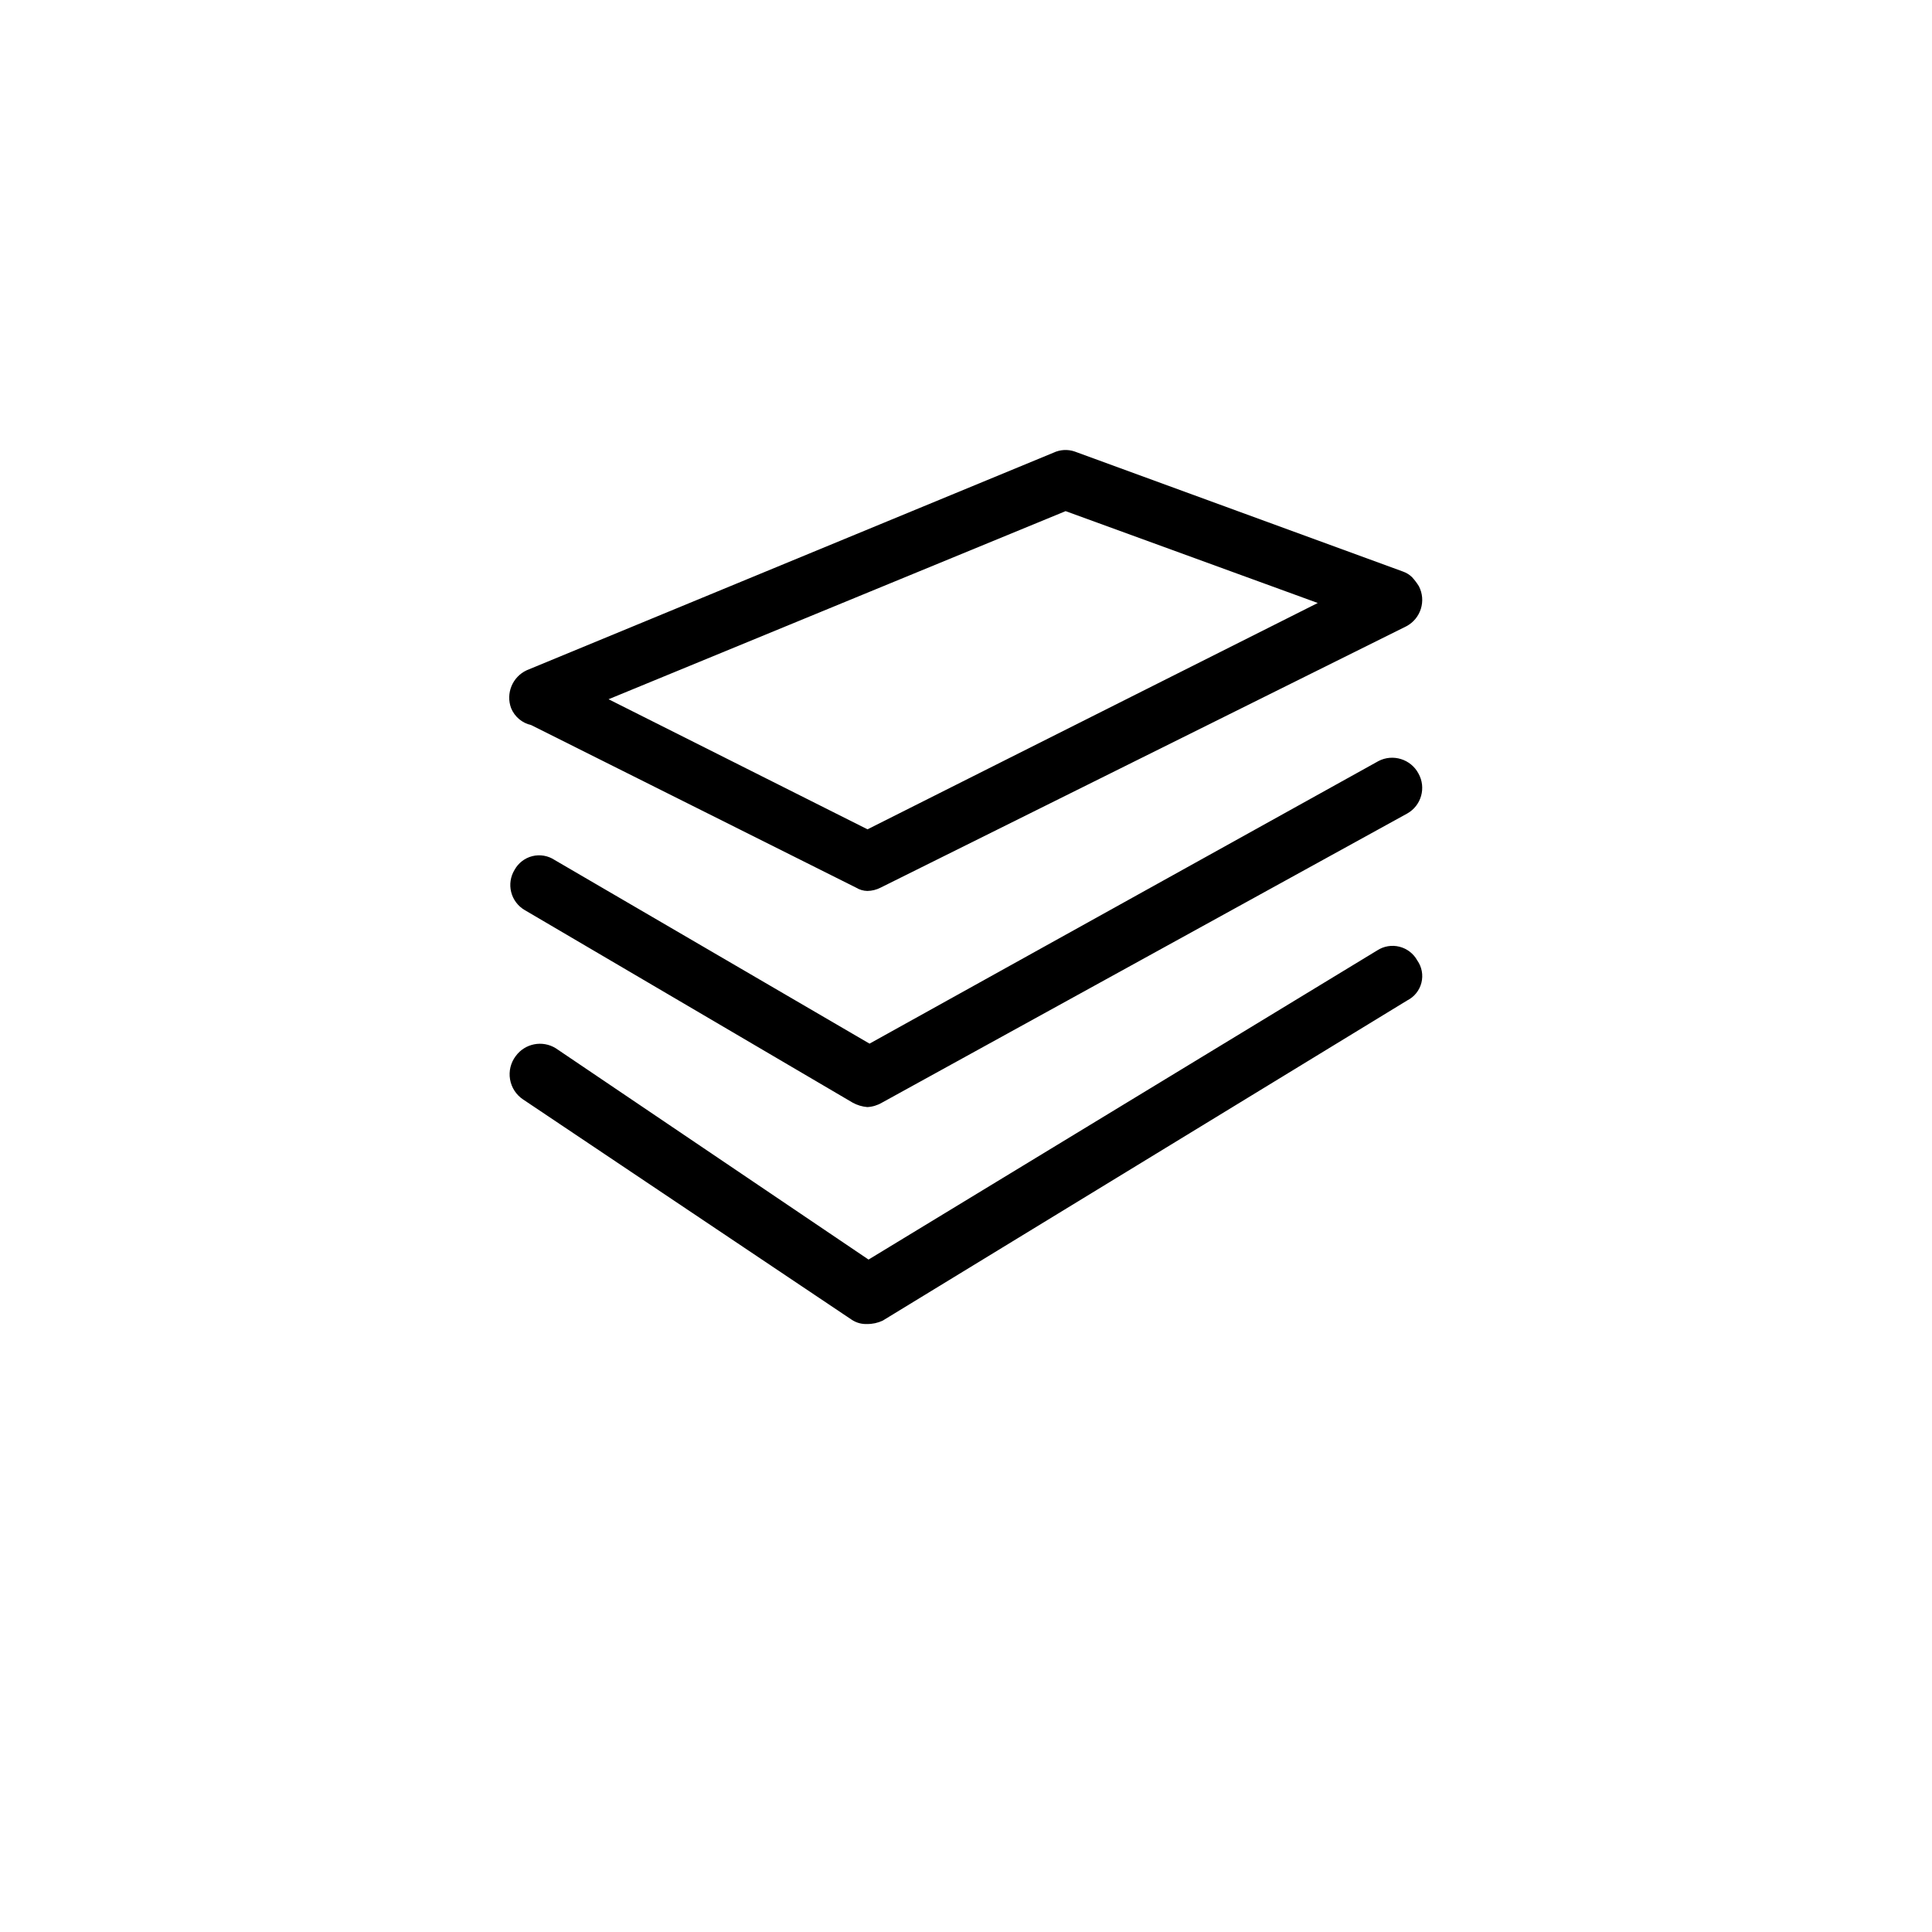 <?xml version="1.0" encoding="UTF-8"?>
<!-- Uploaded to: ICON Repo, www.svgrepo.com, Generator: ICON Repo Mixer Tools -->
<svg fill="#000000" width="800px" height="800px" version="1.1" viewBox="144 144 512 512" xmlns="http://www.w3.org/2000/svg">
 <path d="m284.76 336.15c-2.387-0.535-4.363-2.199-5.301-4.457-1.473-3.922 0.332-8.316 4.137-10.074l139.58-57.648c1.762-0.832 3.781-0.949 5.625-0.316l87.027 31.82h-0.004c0.895 0.312 1.711 0.82 2.387 1.484 0.672 0.738 1.277 1.535 1.805 2.387 1.992 3.84 0.527 8.566-3.289 10.605l-139.32 69.262c-1.098 0.57-2.312 0.879-3.555 0.898-1.066-0.023-2.113-0.336-3.019-0.898zm224.22 59.715c1.738-1.129 3.867-1.484 5.879-0.98 2.012 0.504 3.723 1.816 4.727 3.629 1.215 1.719 1.617 3.875 1.109 5.914-0.512 2.035-1.883 3.75-3.762 4.695l-139 84.852h0.004c-1.293 0.609-2.707 0.918-4.137 0.902-1.469 0.066-2.922-0.34-4.137-1.168l-87.027-58.336c-1.844-1.223-3.098-3.148-3.469-5.328-0.371-2.18 0.172-4.418 1.508-6.18 2.453-3.356 7.074-4.254 10.605-2.07l82.891 56.004zm0.316-50.168v-0.004c3.84-1.988 8.57-0.523 10.609 3.289 2.102 3.75 0.773 8.496-2.973 10.605l-139.21 76.633c-1.18 0.695-2.508 1.098-3.875 1.168-1.355-0.113-2.676-0.512-3.871-1.168l-86.973-51.07c-1.766-1.047-3.039-2.758-3.539-4.75-0.496-1.992-0.18-4.102 0.887-5.856 0.996-1.824 2.707-3.152 4.723-3.656 2.016-0.504 4.148-0.137 5.887 1.004l83.473 48.684zm-204.02-16.391 68.625 34.473 119.32-59.98-66.82-24.344z"/>
</svg>